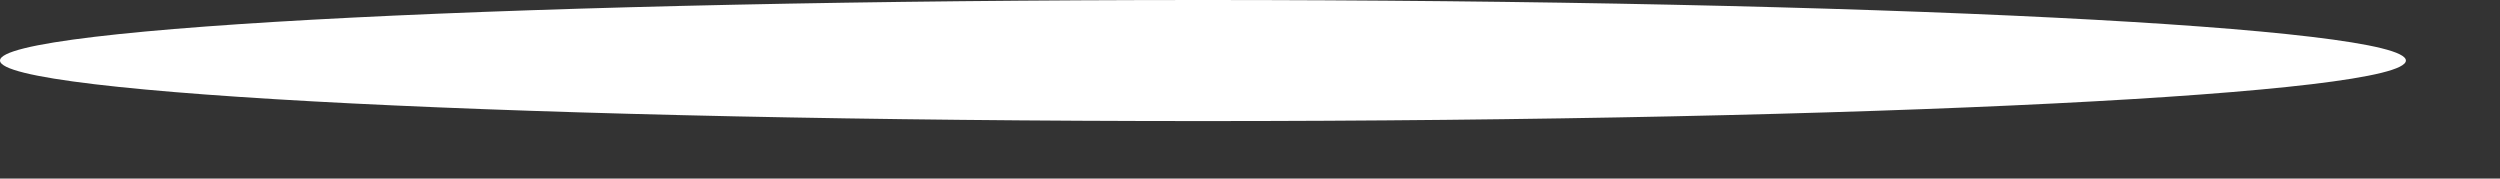 <?xml version="1.0" encoding="utf-8"?>
<svg xmlns="http://www.w3.org/2000/svg" fill="none" height="100%" overflow="visible" preserveAspectRatio="none" style="display: block;" viewBox="0 0 14 1" width="100%">
<rect x="0" y="0" width="14" height="1" fill="#333333" stroke="none"/>
<path d="M13.473 0.339C13.473 0.528 10.46 0.678 6.737 0.678C3.019 0.678 0 0.528 0 0.339C0 0.15 3.013 0 6.737 0C10.46 0 13.473 0.15 13.473 0.339Z" fill="white" id="Vector"/>
</svg>
